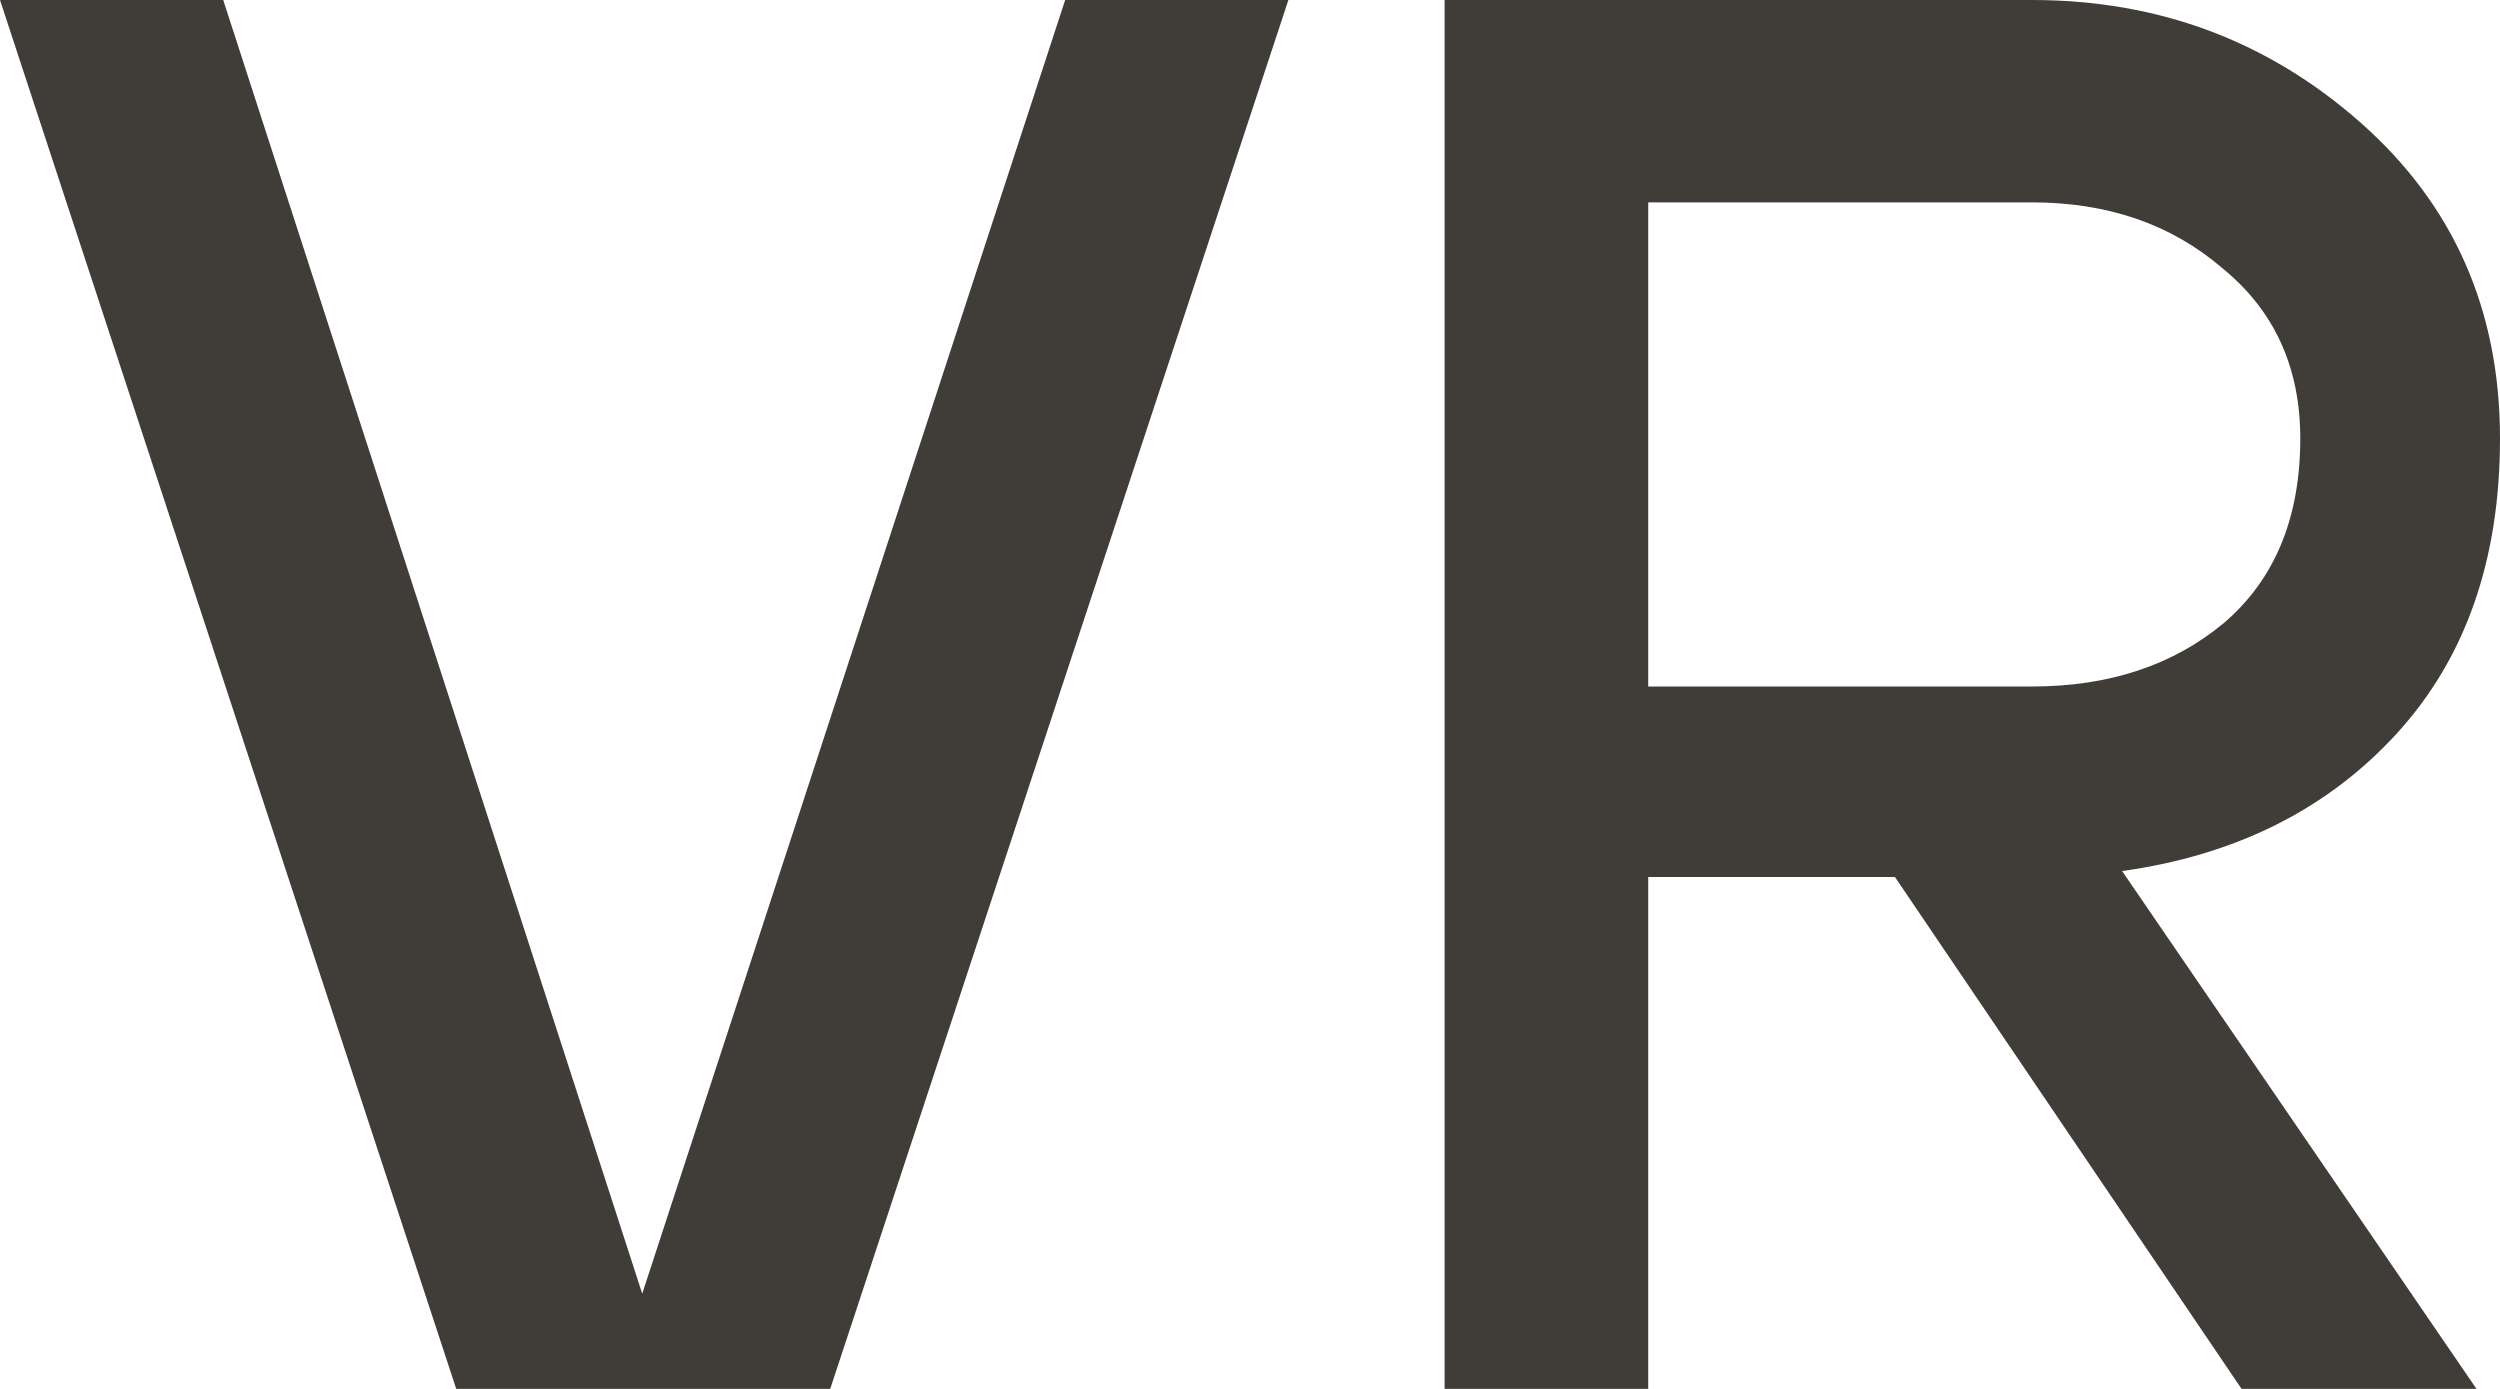<?xml version="1.0" encoding="UTF-8"?> <svg xmlns="http://www.w3.org/2000/svg" width="45" height="25" viewBox="0 0 45 25" fill="none"><path d="M0 0H4.018L11.56 23.286L19.173 0H23.191L14.944 25H8.212L0 0Z" fill="#403D39"></path><path d="M29.668 25H26.003V0H36.576C38.856 0 40.829 0.738 42.498 2.214C44.166 3.69 45 5.583 45 7.893C45 10.083 44.377 11.857 43.132 13.214C41.887 14.571 40.242 15.393 38.198 15.679L44.577 25H40.348L34.109 15.786H29.668V25ZM36.576 12.357C37.963 12.357 39.114 11.976 40.03 11.214C40.947 10.429 41.405 9.321 41.405 7.893C41.405 6.607 40.935 5.583 39.995 4.821C39.079 4.036 37.939 3.643 36.576 3.643H29.668V12.357H36.576Z" fill="#403D39"></path></svg> 